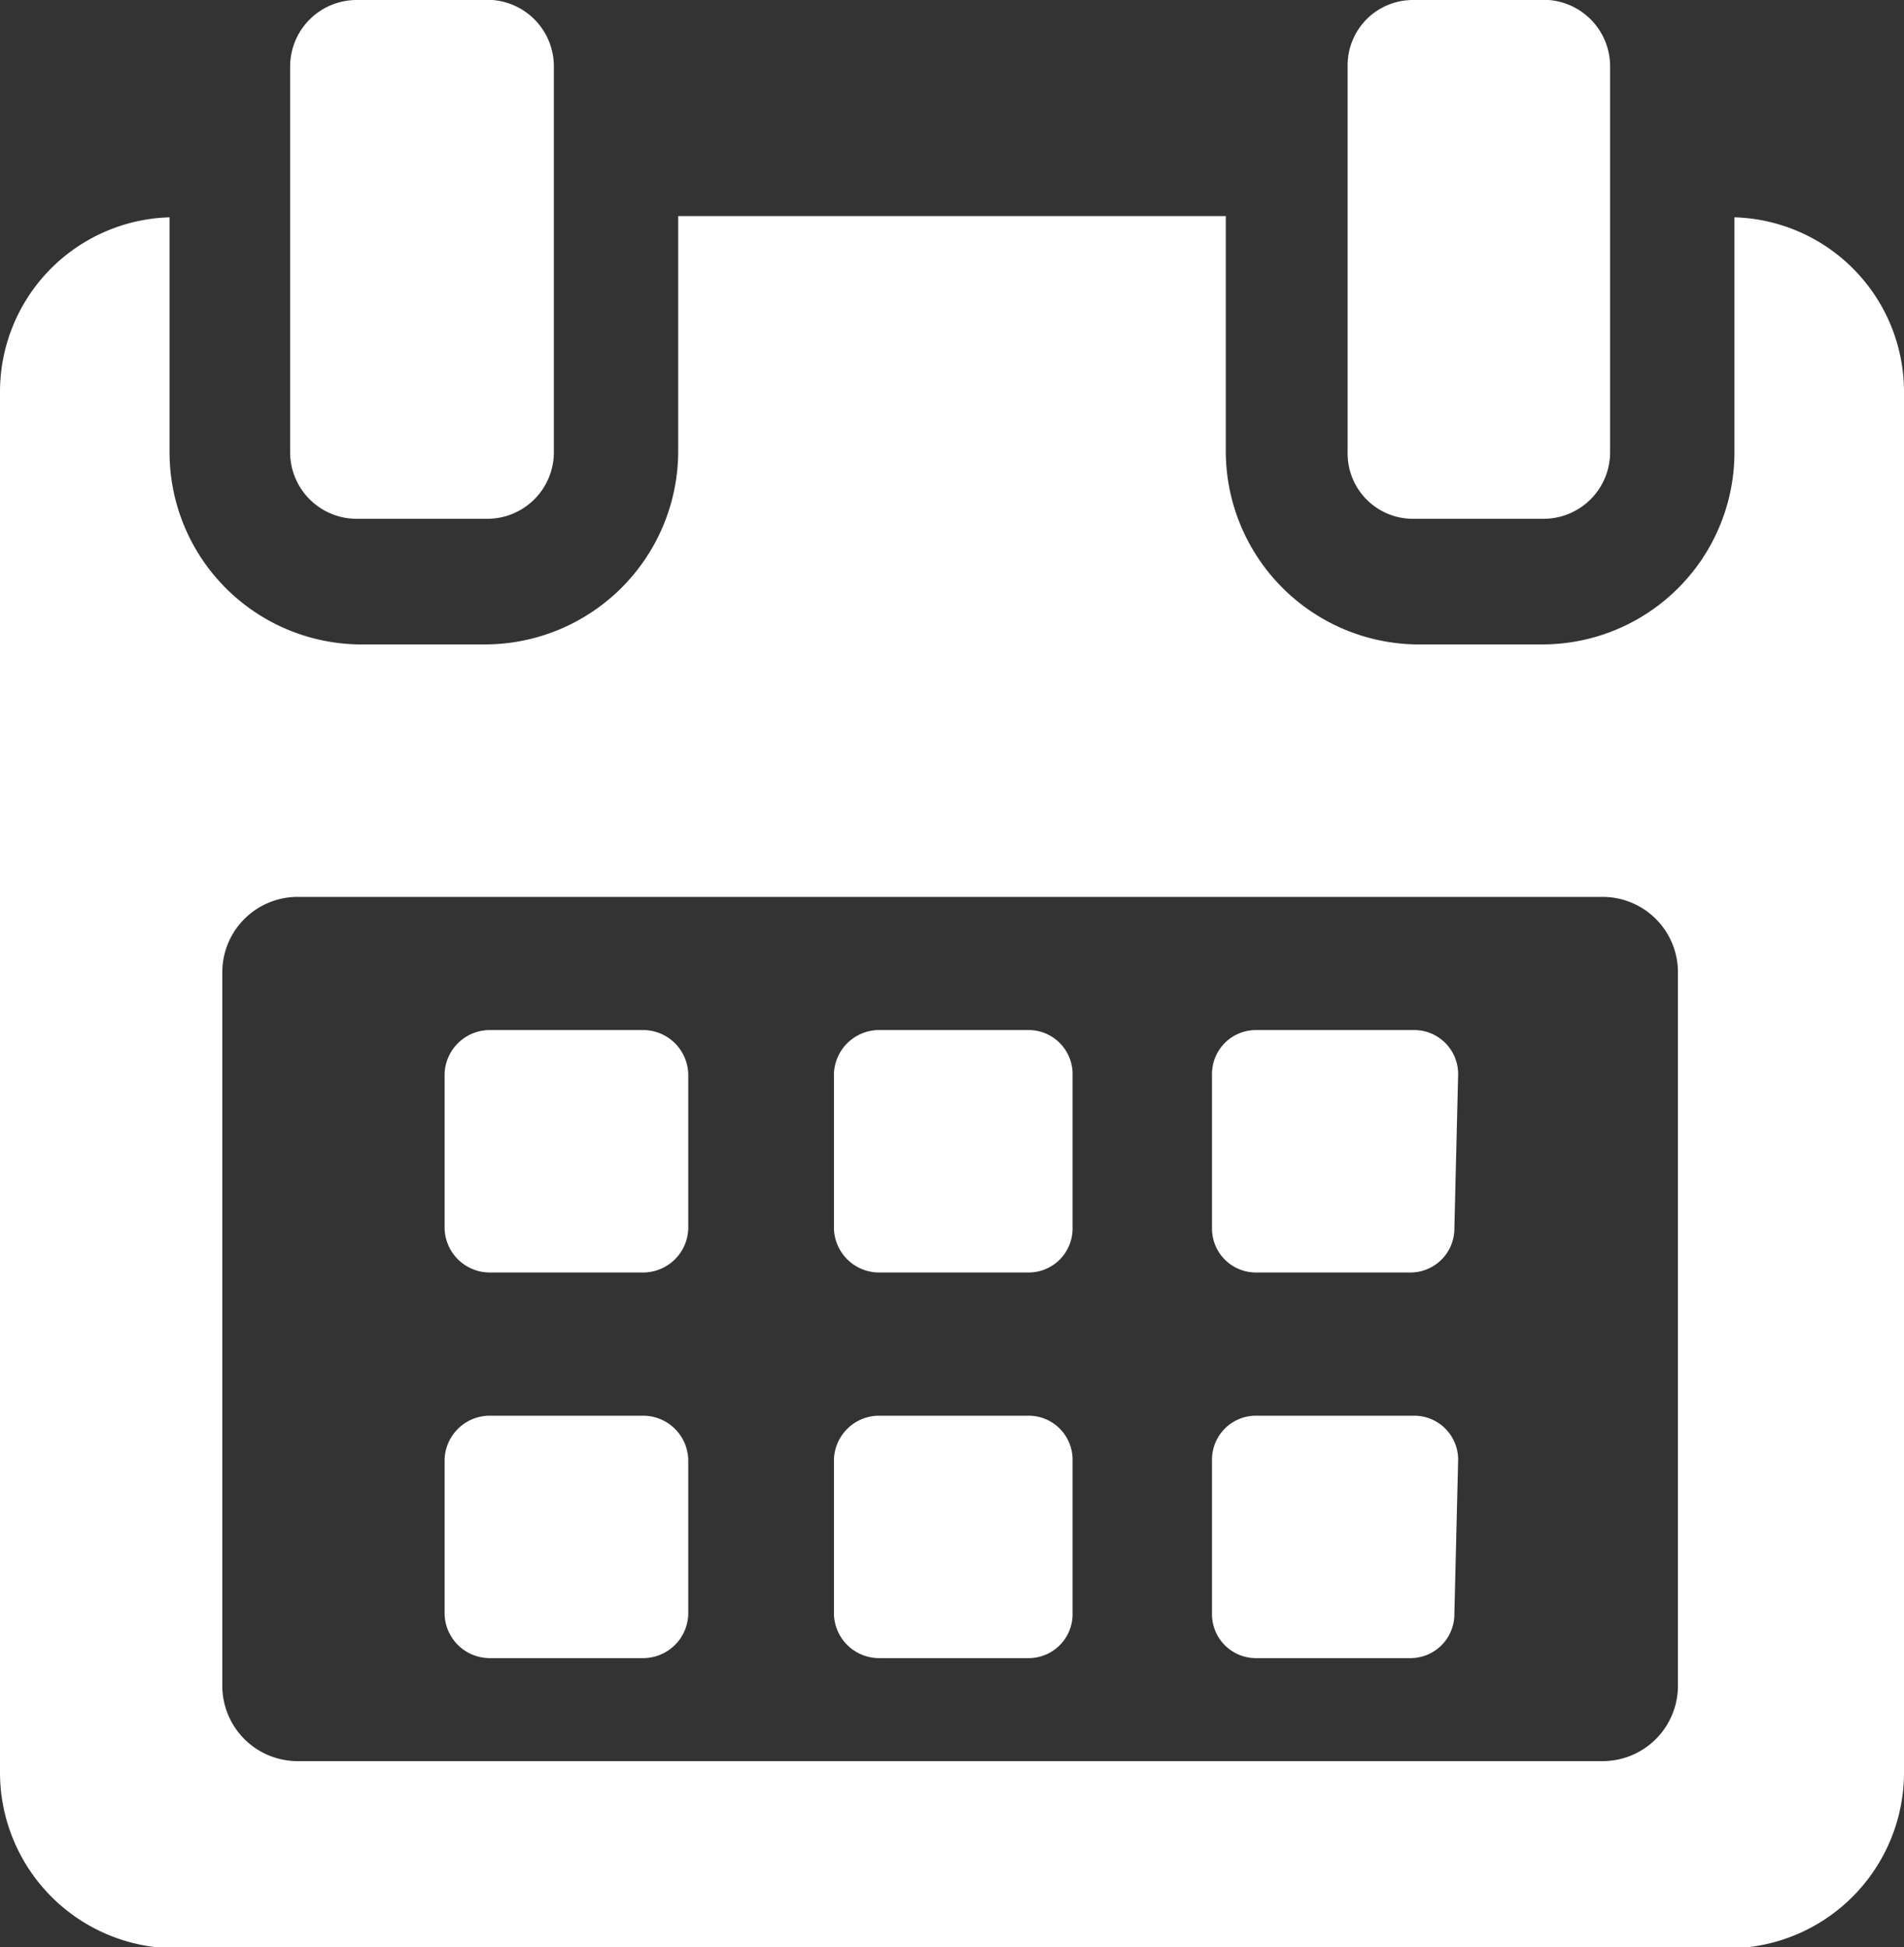 <svg xmlns="http://www.w3.org/2000/svg" viewBox="0 0 15.16 15.5"><rect x="0" y="0" width="15.16" height="15.5" fill="#333333" stroke="none"/><defs><style>.cls-1{fill:#fff;}</style></defs><g id="レイヤー_2" data-name="レイヤー 2"><g id="レイヤー_1-2" data-name="レイヤー 1"><path class="cls-1" d="M5.48,8.55a.36.36,0,0,0-.36-.35H3.9a.36.36,0,0,0-.36.35V9.78a.36.36,0,0,0,.36.35H5.12a.36.36,0,0,0,.36-.35Z"/><path class="cls-1" d="M8.54,8.55a.35.35,0,0,0-.35-.35H7a.36.36,0,0,0-.36.35V9.78a.36.36,0,0,0,.36.35H8.19a.35.35,0,0,0,.35-.35Z"/><path class="cls-1" d="M11.61,8.55a.35.35,0,0,0-.35-.35H10a.35.35,0,0,0-.35.35V9.78a.35.35,0,0,0,.35.35h1.23a.35.35,0,0,0,.35-.35Z"/><path class="cls-1" d="M5.48,11.62a.36.36,0,0,0-.36-.35H3.9a.36.36,0,0,0-.36.35v1.23a.36.36,0,0,0,.36.35H5.12a.36.36,0,0,0,.36-.35Z"/><path class="cls-1" d="M8.54,11.62a.35.35,0,0,0-.35-.35H7a.36.36,0,0,0-.36.35v1.23A.36.36,0,0,0,7,13.2H8.19a.35.35,0,0,0,.35-.35Z"/><path class="cls-1" d="M11.61,11.62a.35.35,0,0,0-.35-.35H10a.35.35,0,0,0-.35.35v1.23a.35.35,0,0,0,.35.35h1.23a.35.35,0,0,0,.35-.35Z"/><path class="cls-1" d="M13.81,1.73V3.6a1.53,1.53,0,0,1-1.54,1.53h-1A1.54,1.54,0,0,1,9.76,3.6V1.72H5.4V3.6A1.54,1.54,0,0,1,3.85,5.13h-1A1.53,1.53,0,0,1,1.35,3.6V1.73A1.39,1.39,0,0,0,0,3.11v11a1.4,1.4,0,0,0,1.39,1.4H13.77a1.4,1.4,0,0,0,1.39-1.4v-11a1.39,1.39,0,0,0-1.35-1.38Zm-.45,11.69a.6.6,0,0,1-.6.6H2.37a.6.6,0,0,1-.6-.6V7.74a.6.6,0,0,1,.6-.6H12.76a.6.6,0,0,1,.6.6Z"/><path class="cls-1" d="M2.88,4.13h1a.53.53,0,0,0,.53-.53V.53A.53.53,0,0,0,3.84,0h-1a.53.53,0,0,0-.53.53V3.6a.53.53,0,0,0,.53.53Z"/><path class="cls-1" d="M11.29,4.13h1a.53.53,0,0,0,.53-.53V.53A.53.53,0,0,0,12.25,0h-1a.52.52,0,0,0-.52.53V3.6a.52.52,0,0,0,.52.53Z"/></g></g></svg>
